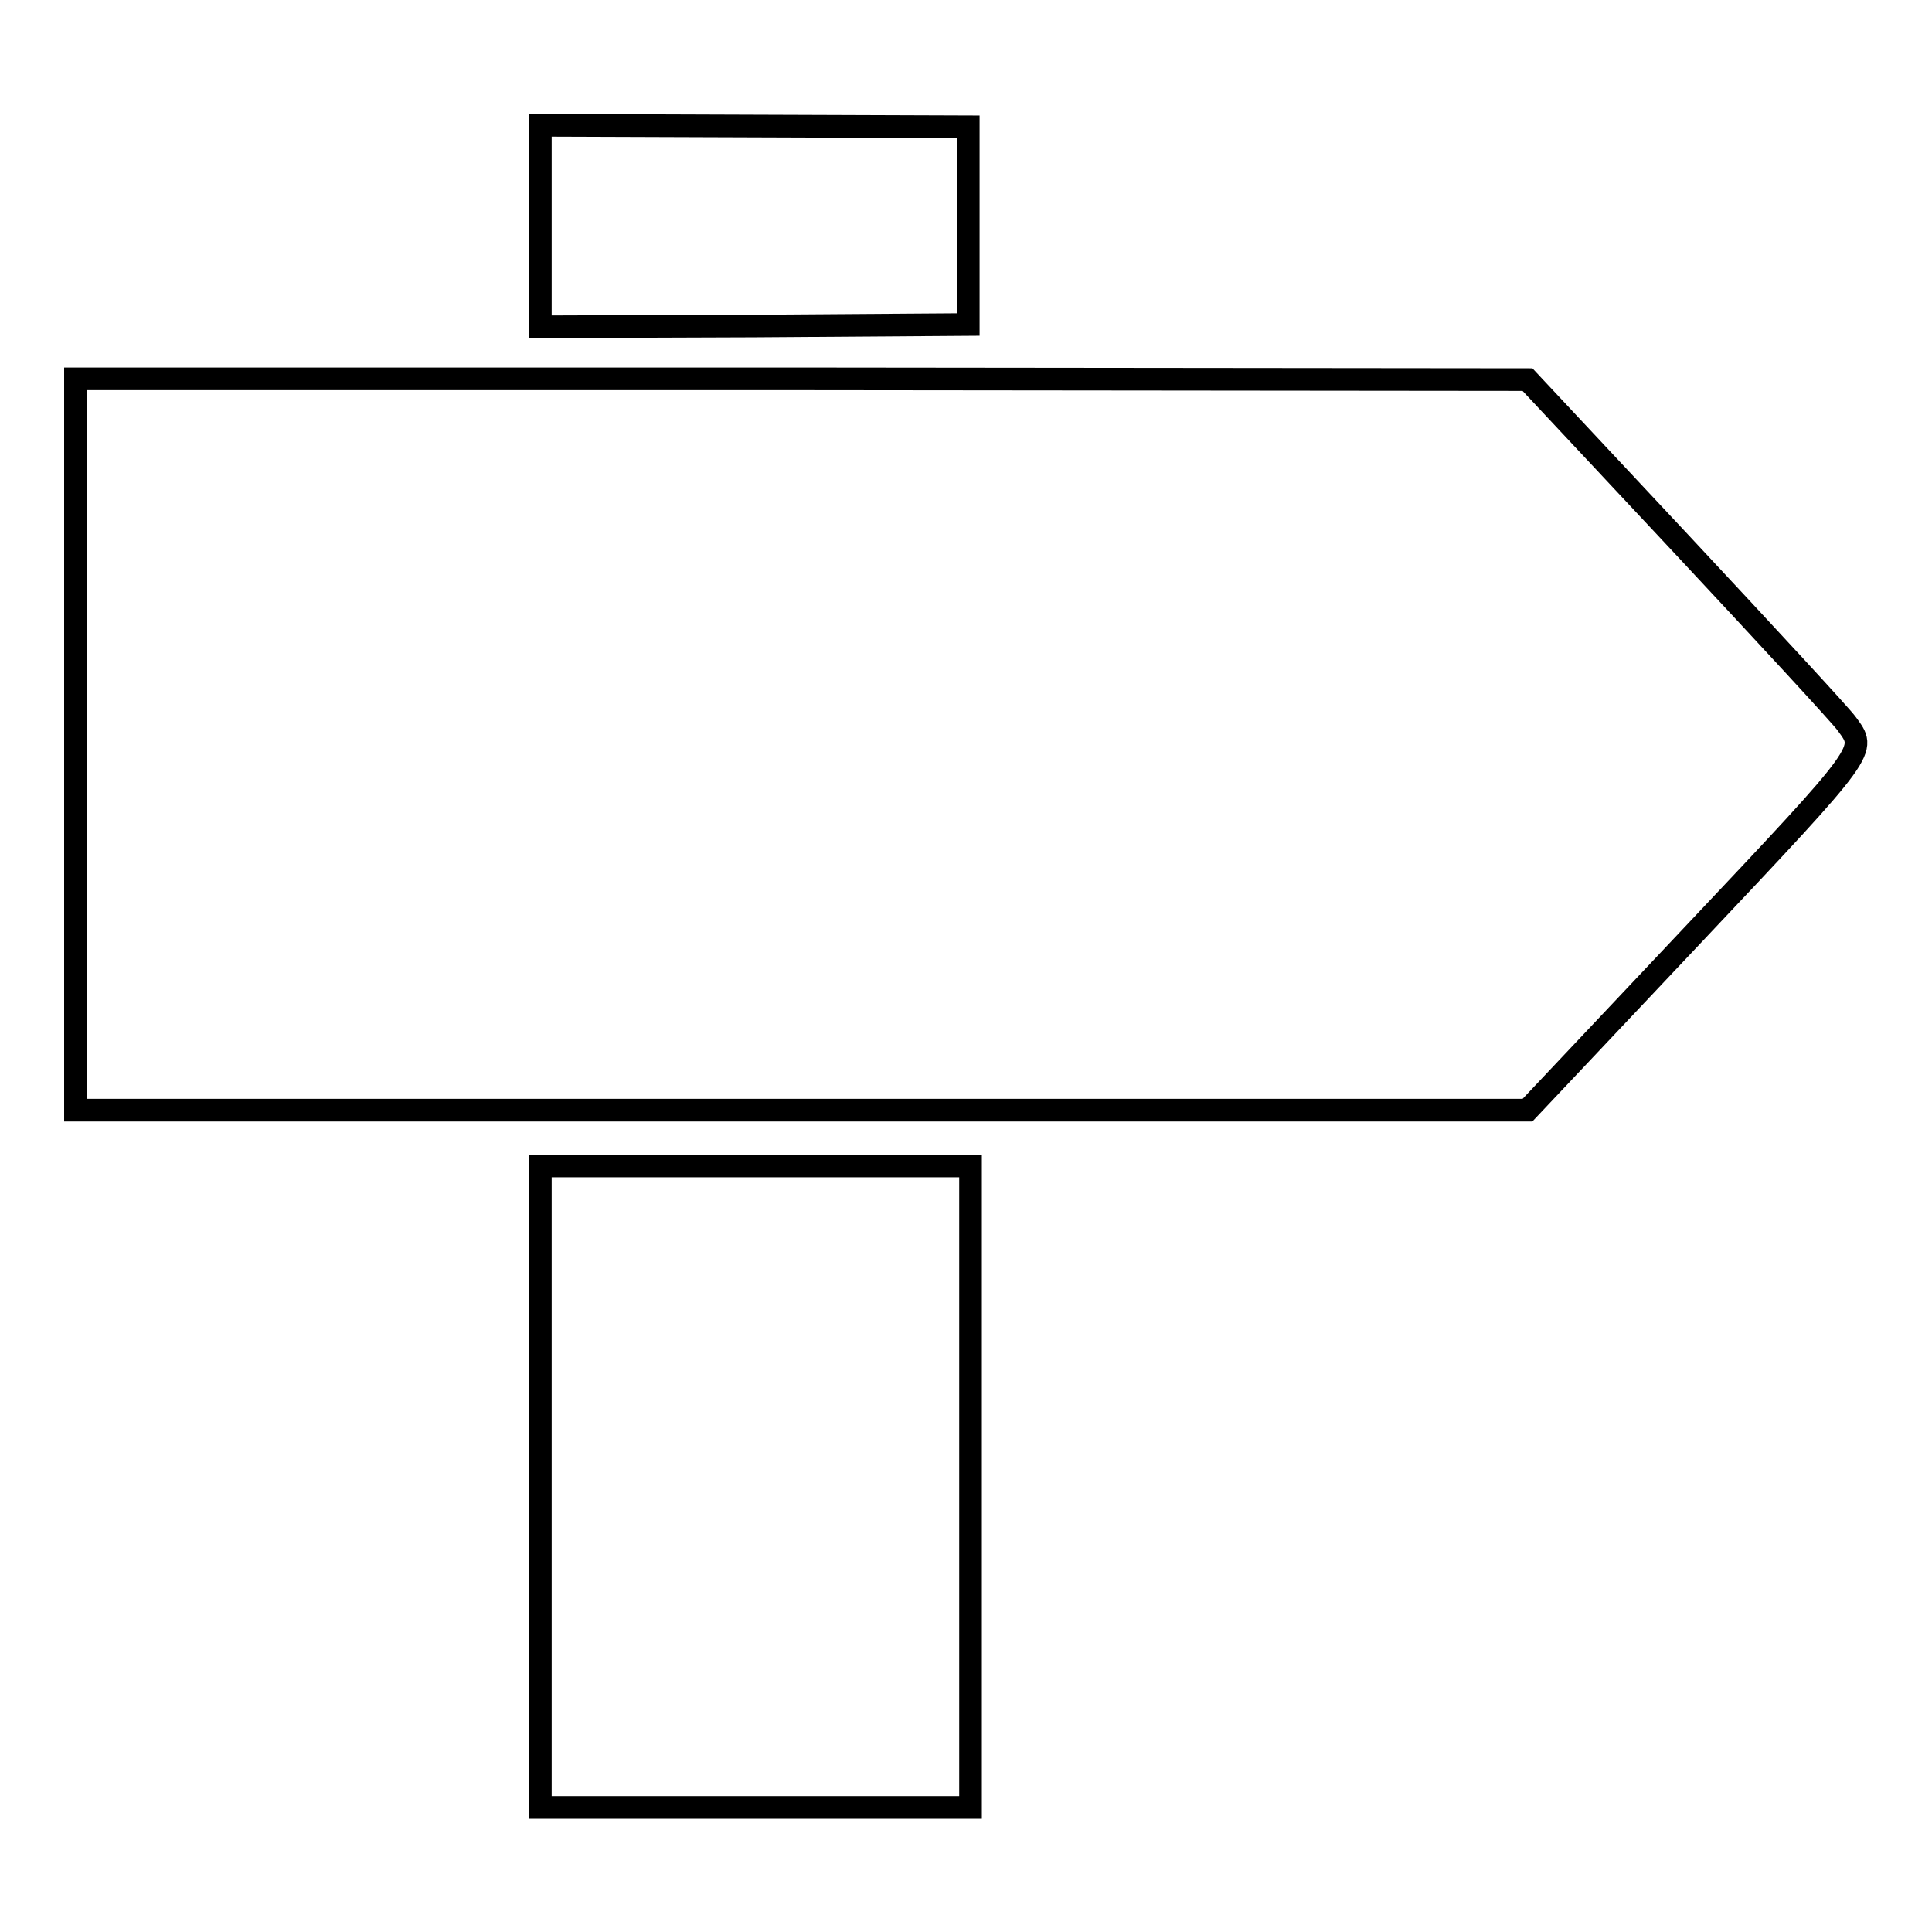 <?xml version="1.0" encoding="utf-8"?>
<!-- Svg Vector Icons : http://www.onlinewebfonts.com/icon -->
<!DOCTYPE svg PUBLIC "-//W3C//DTD SVG 1.1//EN" "http://www.w3.org/Graphics/SVG/1.1/DTD/svg11.dtd">
<svg version="1.1" xmlns="http://www.w3.org/2000/svg" xmlns:xlink="http://www.w3.org/1999/xlink" x="0px" y="0px" viewBox="0 0 256 256" enable-background="new 0 0 256 256" xml:space="preserve">
<g><g><g><path stroke-width="3" fill-opacity="0" stroke="#000000"  d="M71.6,29.9v13.4l28.4-0.1l28.3-0.2V29.9V16.8L100,16.7l-28.4-0.1V29.9L71.6,29.9z"/><path stroke-width="3" fill-opacity="0" stroke="#000000"  d="M10,98.6v48.5h96.2h96.2l21.8-23.1c23.7-25.1,23.1-24.5,20.5-28.1c-0.7-1-10.5-11.6-21.8-23.7l-20.5-21.9l-96.2-0.1H10V98.6z"/><path stroke-width="3" fill-opacity="0" stroke="#000000"  d="M71.6,197v42.5h28.5h28.5V197v-42.5h-28.5H71.6V197z"/></g></g></g>
</svg>